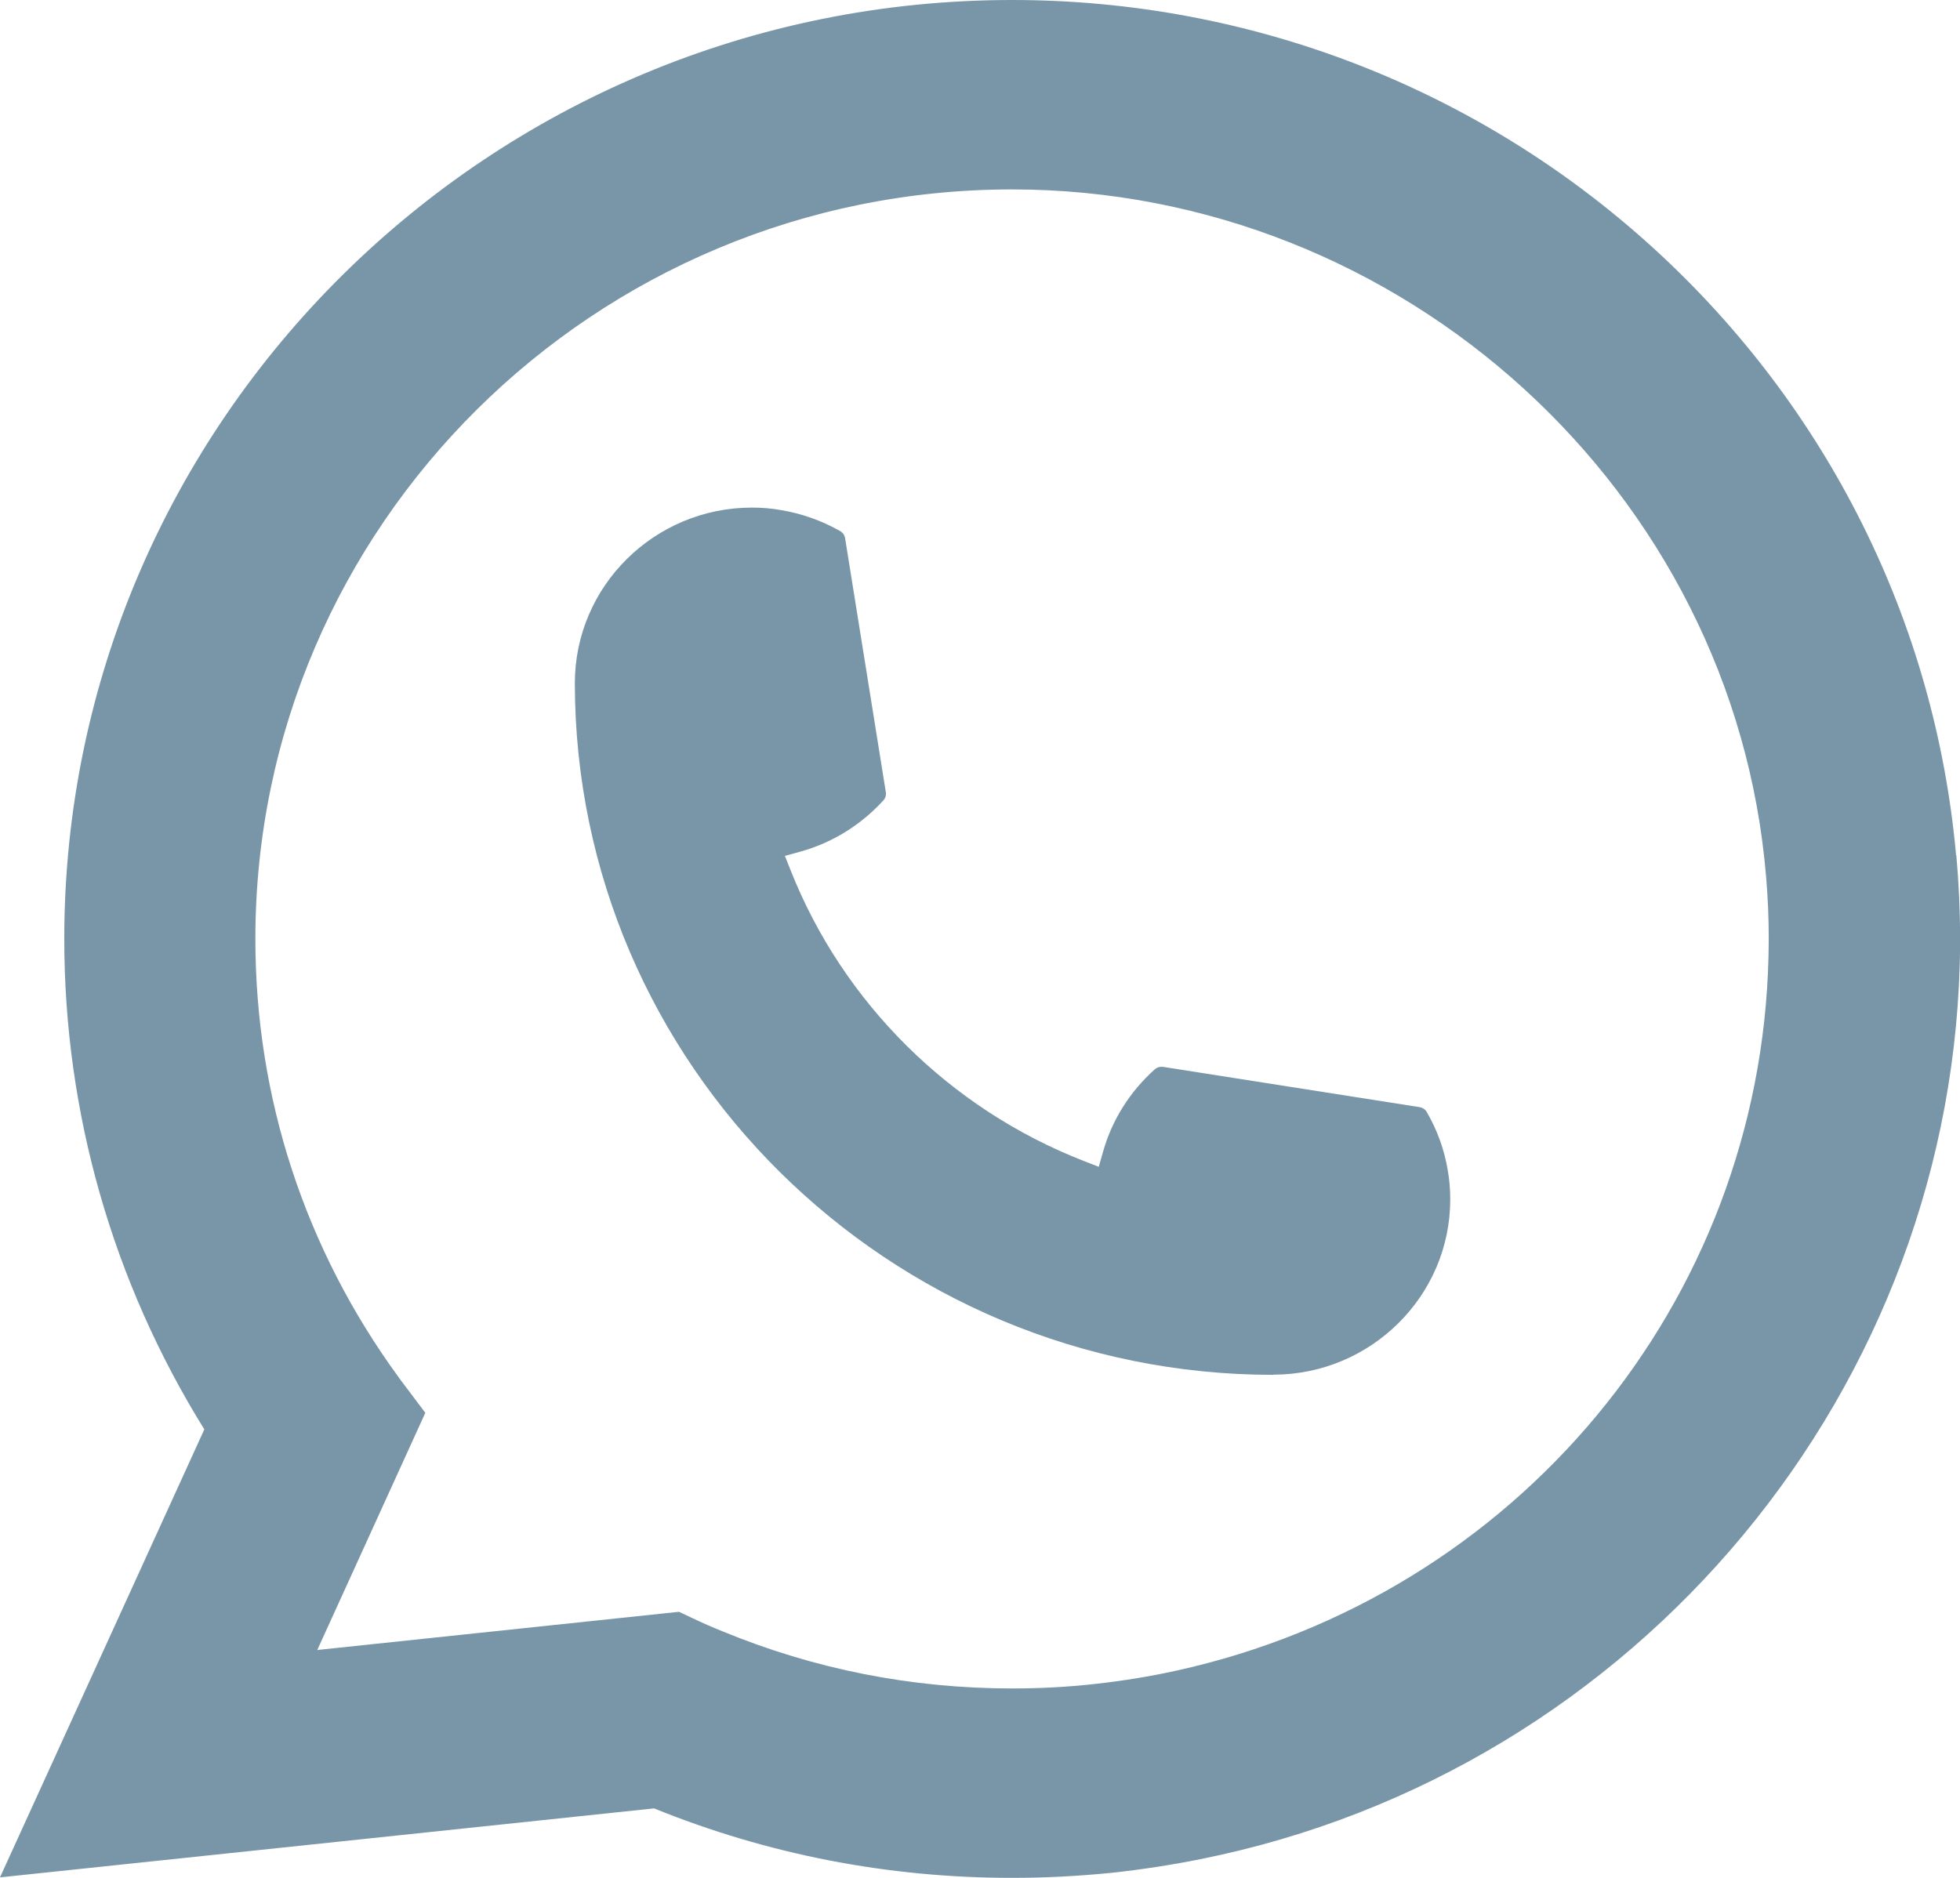 <svg xmlns="http://www.w3.org/2000/svg" width="24" height="23" viewBox="0 0 24 23" fill="none">
  <g clip-path="url(#clip0_8_515)">
    <path d="M15.592 16.839C10.877 16.839 7.04 13.036 7.039 8.365C7.04 7.18 8.013 6.217 9.207 6.217C9.33 6.217 9.45 6.227 9.566 6.248C9.821 6.291 10.063 6.377 10.288 6.505C10.321 6.523 10.342 6.555 10.348 6.591L10.847 9.703C10.853 9.739 10.842 9.776 10.817 9.803C10.542 10.105 10.19 10.323 9.799 10.431L9.611 10.483L9.683 10.664C10.326 12.285 11.634 13.582 13.272 14.22L13.454 14.291L13.507 14.105C13.616 13.718 13.836 13.369 14.14 13.097C14.163 13.077 14.191 13.066 14.222 13.066C14.228 13.066 14.235 13.066 14.242 13.067L17.382 13.56C17.419 13.566 17.451 13.587 17.47 13.619C17.599 13.841 17.686 14.082 17.728 14.335C17.748 14.448 17.758 14.566 17.758 14.691C17.758 15.873 16.786 16.836 15.592 16.837V16.839Z" fill="#7996A8"/>
    <path d="M23.952 10.475C23.697 7.627 22.381 4.987 20.246 3.039C18.097 1.079 15.309 0 12.394 0C5.993 0 0.787 5.16 0.787 11.5C0.787 13.628 1.38 15.701 2.502 17.507L0 22.994L8.009 22.149C9.402 22.714 10.877 23 12.394 23C12.793 23 13.201 22.979 13.612 22.938C13.974 22.899 14.339 22.843 14.698 22.771C20.058 21.698 23.97 16.984 24.001 11.561V11.5C24.001 11.154 23.985 10.809 23.955 10.475H23.952ZM8.316 19.741L3.885 20.209L5.208 17.304L4.943 16.952C4.923 16.926 4.904 16.901 4.883 16.871C3.734 15.299 3.127 13.443 3.127 11.5C3.127 6.438 7.283 2.32 12.393 2.32C17.179 2.32 21.236 6.019 21.626 10.742C21.648 10.995 21.658 11.25 21.658 11.5C21.658 11.572 21.656 11.642 21.655 11.716C21.557 15.951 18.57 19.548 14.395 20.464C14.075 20.534 13.749 20.587 13.424 20.623C13.086 20.662 12.739 20.68 12.393 20.68C11.165 20.68 9.972 20.445 8.844 19.979C8.719 19.929 8.597 19.875 8.481 19.82L8.314 19.741H8.316Z" fill="#7996A8"/>
  </g>
  <defs>
    <clipPath id="clip0_8_515">
      <rect width="24" height="23" fill="white"/>
    </clipPath>
  </defs>
</svg>
